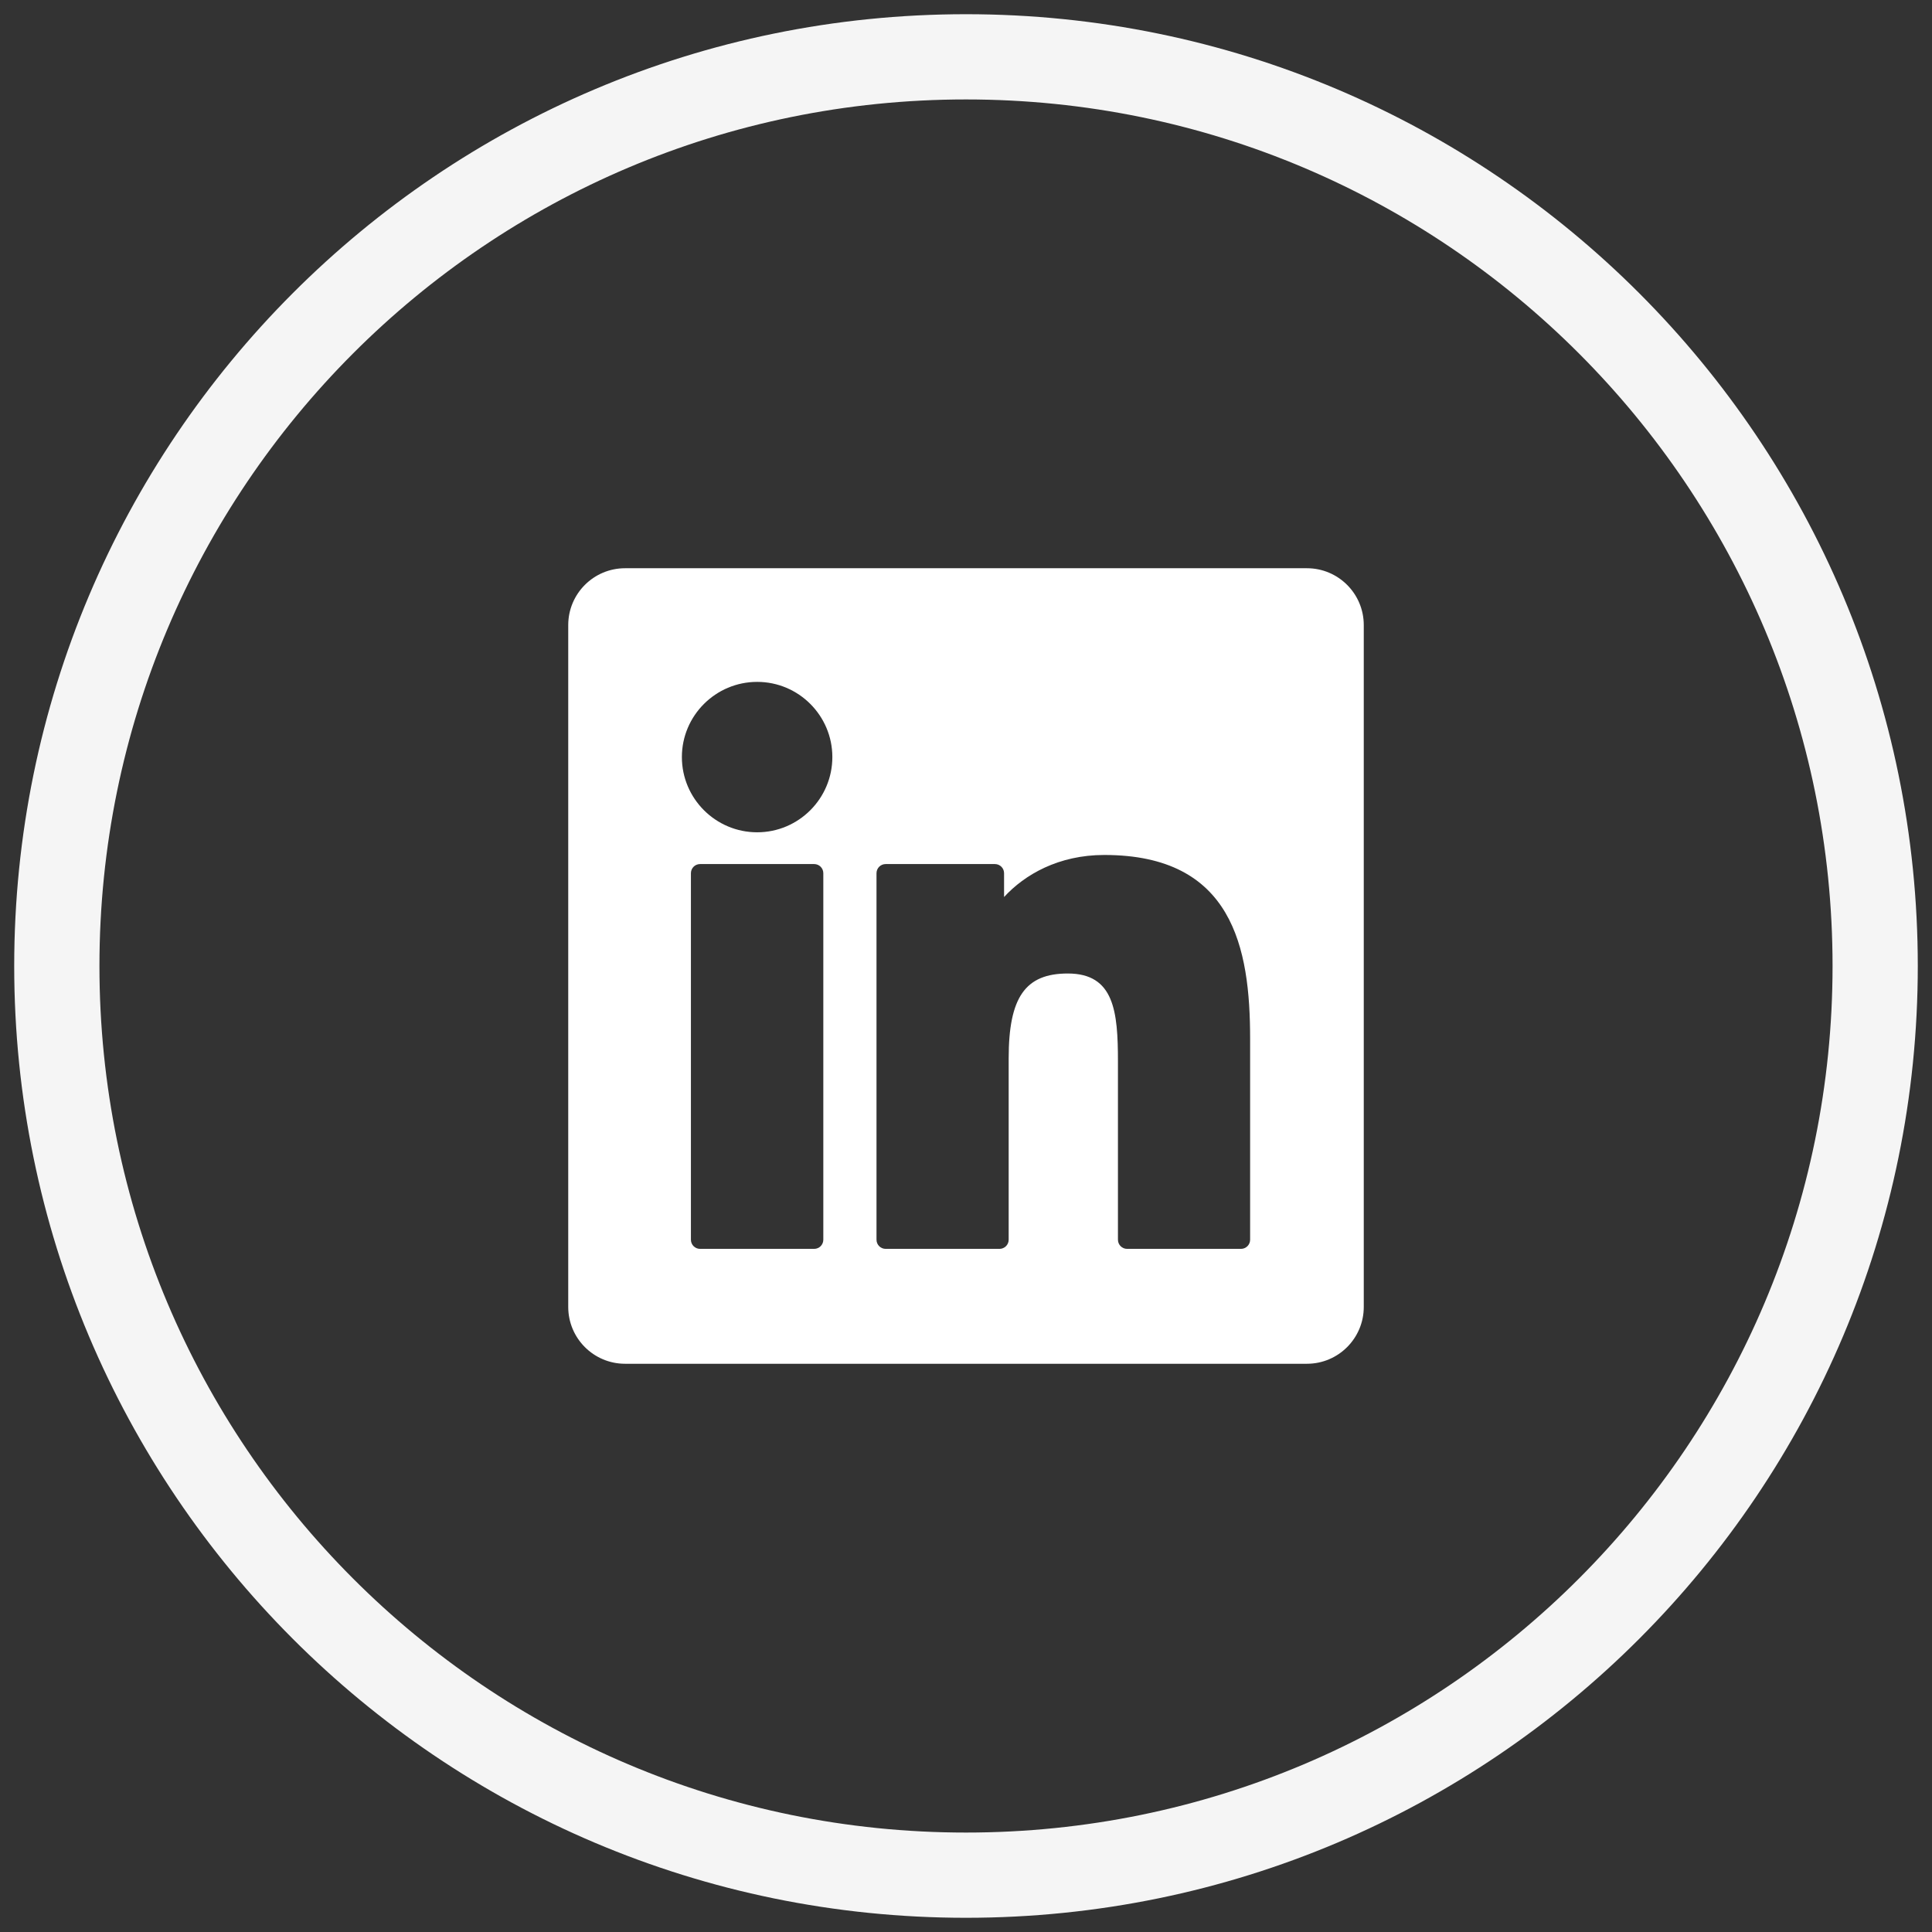 <svg width="34" height="34" viewBox="0 0 34 34" fill="none" xmlns="http://www.w3.org/2000/svg">
<rect x="0" y="0" width="34" height="34" fill="#333333" stroke="none"/>
<g clip-path="url(#clip0_51_11)">
<path d="M33 17C33 25.816 25.857 33 17 33C8.143 33 1 25.816 1 17C1 8.184 8.143 1 17 1C25.857 1 33 8.184 33 17Z" stroke="#F5F5F5" stroke-width="1.5"/>
<path fill-rule="evenodd" clip-rule="evenodd" d="M11 10C10.448 10 10 10.448 10 11V23C10 23.552 10.448 24 11 24H23C23.552 24 24 23.552 24 23V11C24 10.448 23.552 10 23 10H11ZM12.32 15.206H14.328C14.417 15.206 14.489 15.278 14.489 15.367V21.817C14.489 21.906 14.417 21.978 14.328 21.978H12.32C12.231 21.978 12.159 21.906 12.159 21.817V15.367C12.159 15.278 12.231 15.206 12.32 15.206ZM13.325 12C12.594 12 12 12.594 12 13.323C12 14.053 12.594 14.647 13.325 14.647C14.055 14.647 14.648 14.053 14.648 13.323C14.648 12.594 14.055 12 13.325 12ZM17.67 15.786C18.032 15.392 18.628 15.046 19.434 15.046C21.695 15.046 22 16.68 22 18.279V21.817C22 21.906 21.928 21.978 21.839 21.978H19.835C19.746 21.978 19.674 21.906 19.674 21.817V18.681C19.674 17.803 19.609 17.132 18.792 17.132C18.043 17.132 17.751 17.55 17.751 18.626V21.817C17.751 21.906 17.678 21.978 17.59 21.978H15.586C15.497 21.978 15.425 21.906 15.425 21.817V15.367C15.425 15.278 15.497 15.206 15.586 15.206H17.509C17.598 15.206 17.67 15.278 17.67 15.367V15.786Z" fill="white"/>
</g>
<defs>
<clipPath id="clip0_51_11">
<rect width="34" height="34" fill="white"/>
</clipPath>
</defs>
</svg>
